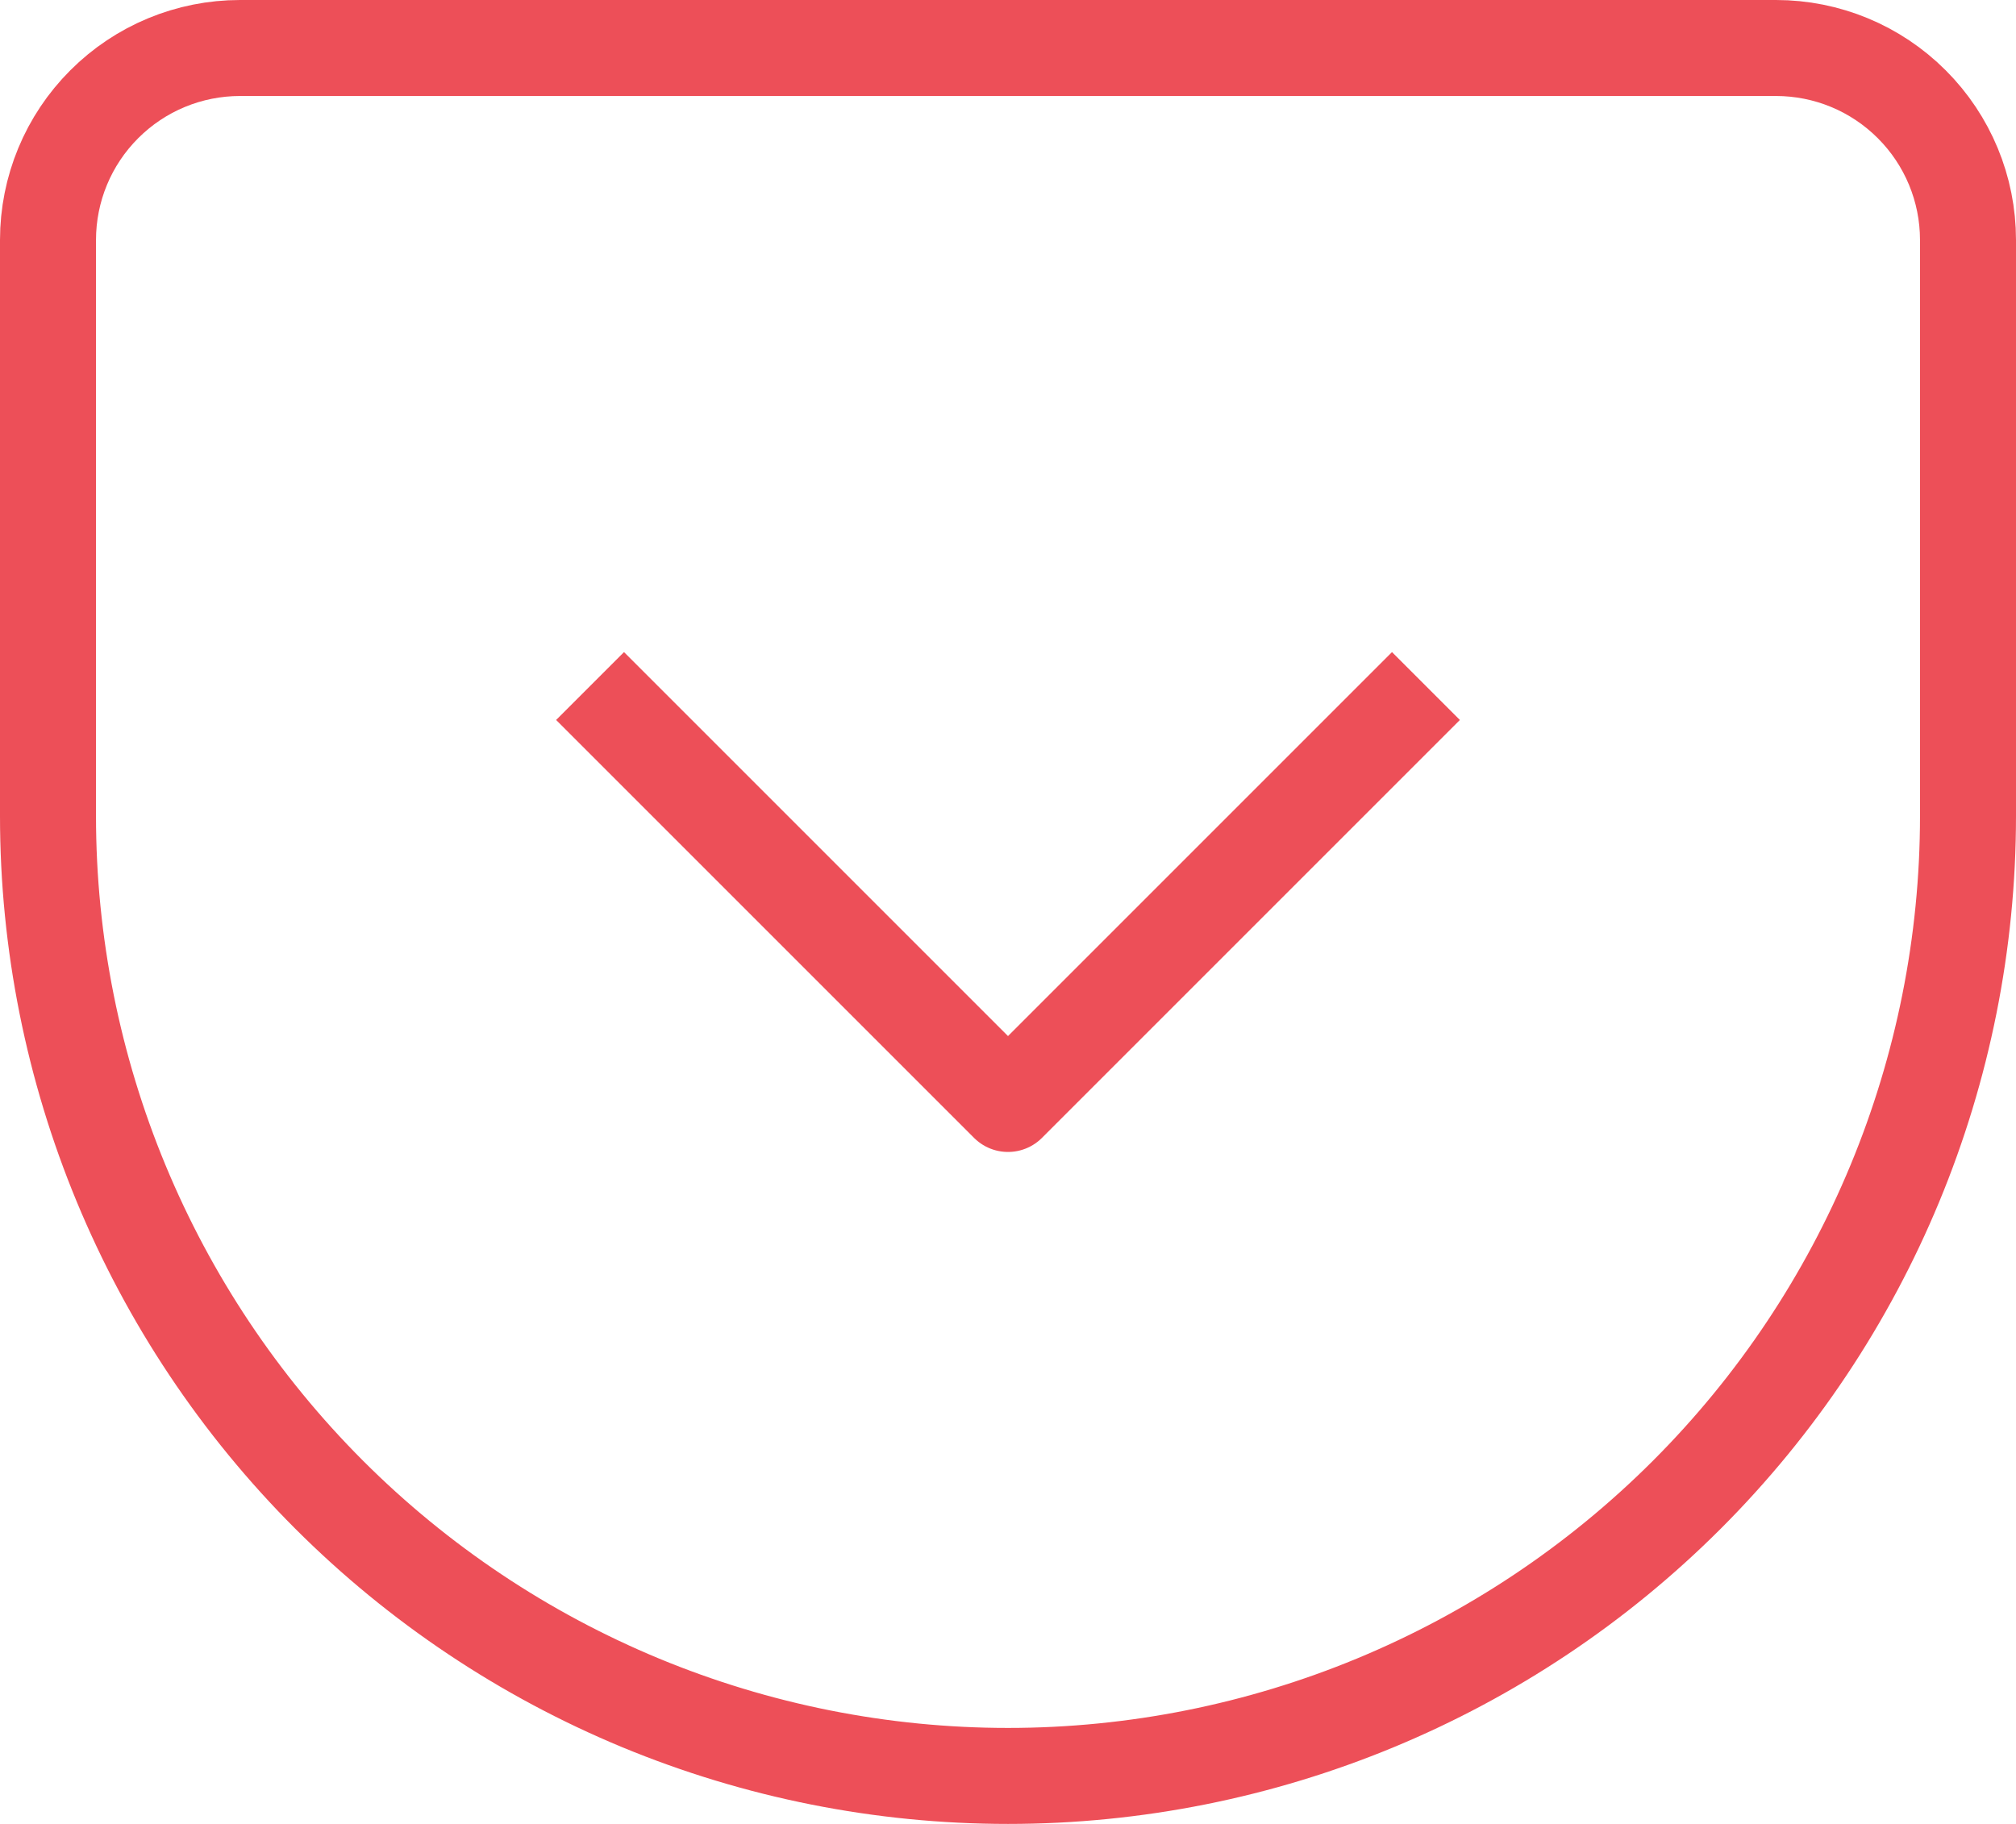 <svg width="42" height="38" viewBox="0 0 42 38" fill="none" xmlns="http://www.w3.org/2000/svg">
<path id="Vector" d="M13 15L21 23L29 15M5 1H37C38.061 1 39.078 1.421 39.828 2.172C40.579 2.922 41 3.939 41 5V17C41 22.304 38.893 27.391 35.142 31.142C31.391 34.893 26.304 37 21 37C18.374 37 15.773 36.483 13.346 35.478C10.92 34.472 8.715 32.999 6.858 31.142C3.107 27.391 1 22.304 1 17V5C1 3.939 1.421 2.922 2.172 2.172C2.922 1.421 3.939 1 5 1Z" stroke="#ED4F58" stroke-width="2" stroke-linecap="square" stroke-linejoin="round"/>
</svg>
